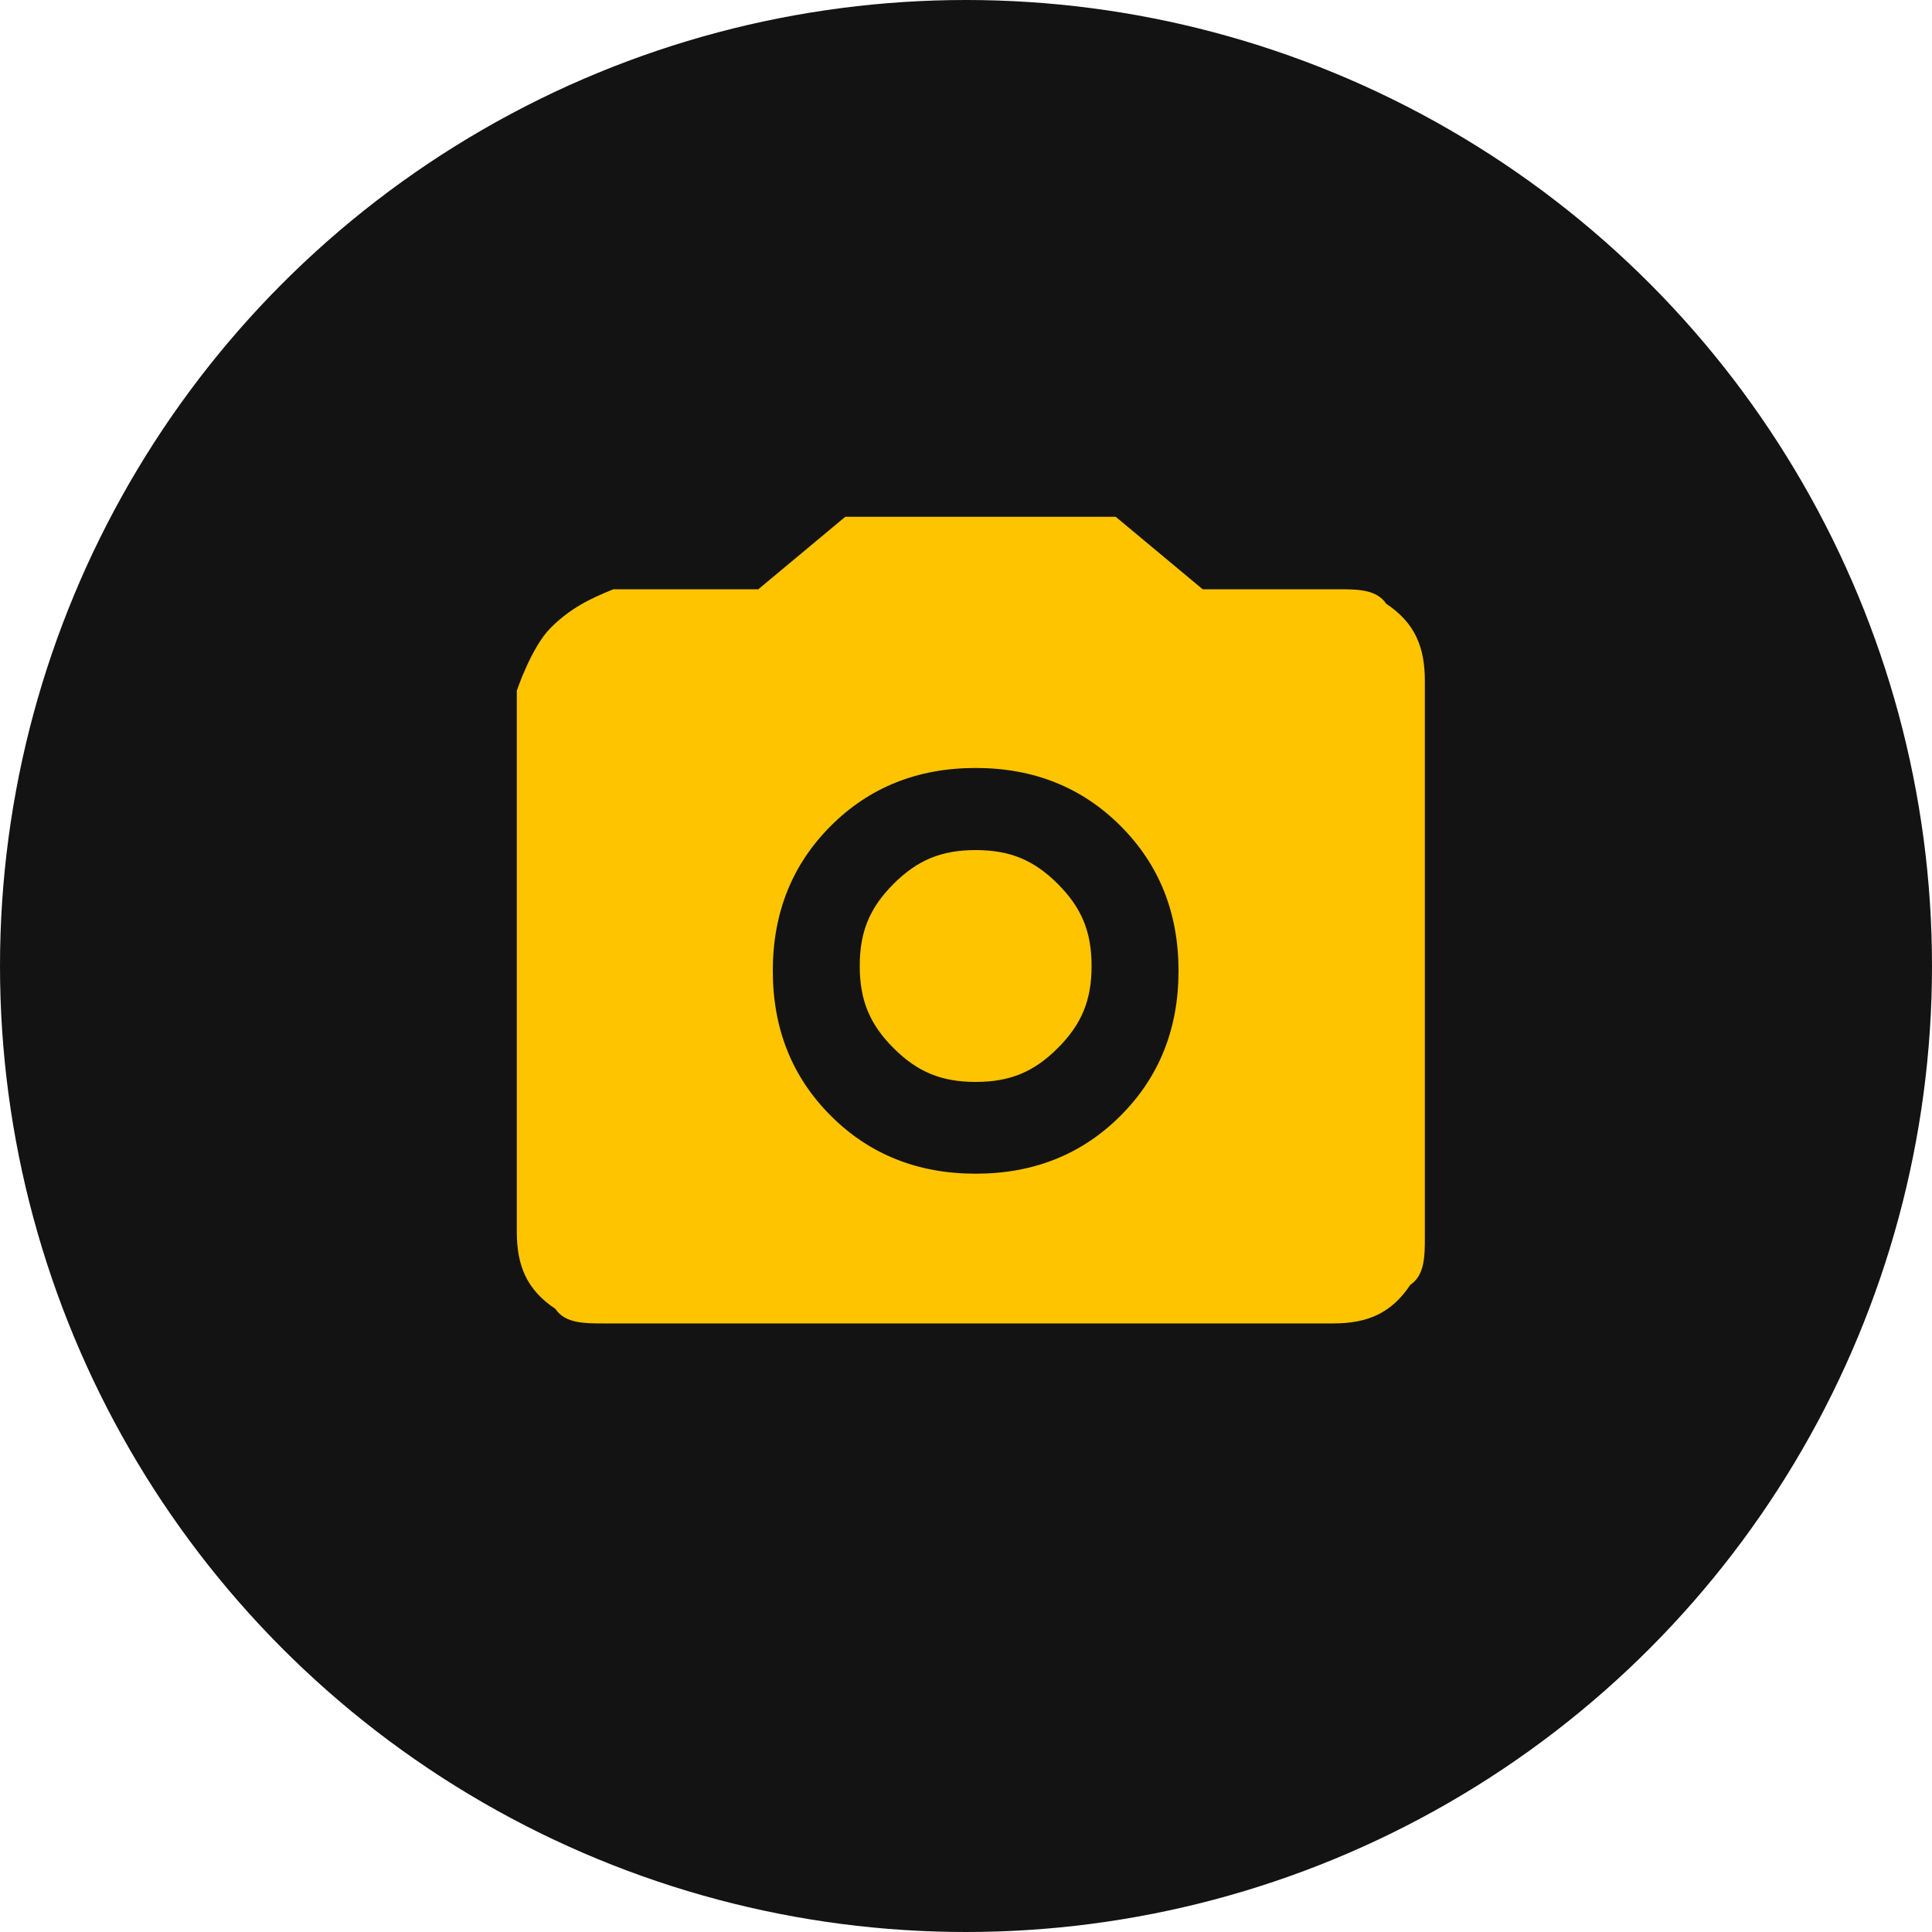 <svg xmlns="http://www.w3.org/2000/svg" id="Layer_2" viewBox="0 0 40 40"><defs><style>      .st0 {        fill: #ffc400;      }      .st1 {        fill: #131314;      }    </style></defs><circle class="st1" cx="20" cy="20" r="20"></circle><path class="st0" d="M20.2,24.3c1.2,0,2.2-.4,3-1.2s1.2-1.8,1.2-3-.4-2.2-1.2-3-1.8-1.2-3-1.2-2.2.4-3,1.2c-.8.8-1.2,1.8-1.2,3s.4,2.2,1.2,3,1.8,1.2,3,1.2ZM20.2,22.4c-.7,0-1.2-.2-1.7-.7s-.7-1-.7-1.7.2-1.2.7-1.7,1-.7,1.7-.7,1.2.2,1.7.7.7,1,.7,1.7-.2,1.2-.7,1.7-1,.7-1.7.7ZM12.5,27.4c-.4,0-.8,0-1-.3-.6-.4-.8-.9-.8-1.6v-11.2s.3-.9.7-1.3.8-.6,1.3-.8h3l1.8-1.5h5.6l1.8,1.5h2.8c.4,0,.8,0,1,.3.6.4.8.9.8,1.6v11.5c0,.4,0,.8-.3,1-.4.6-.9.8-1.6.8,0,0-15.1,0-15.1,0Z"></path></svg>